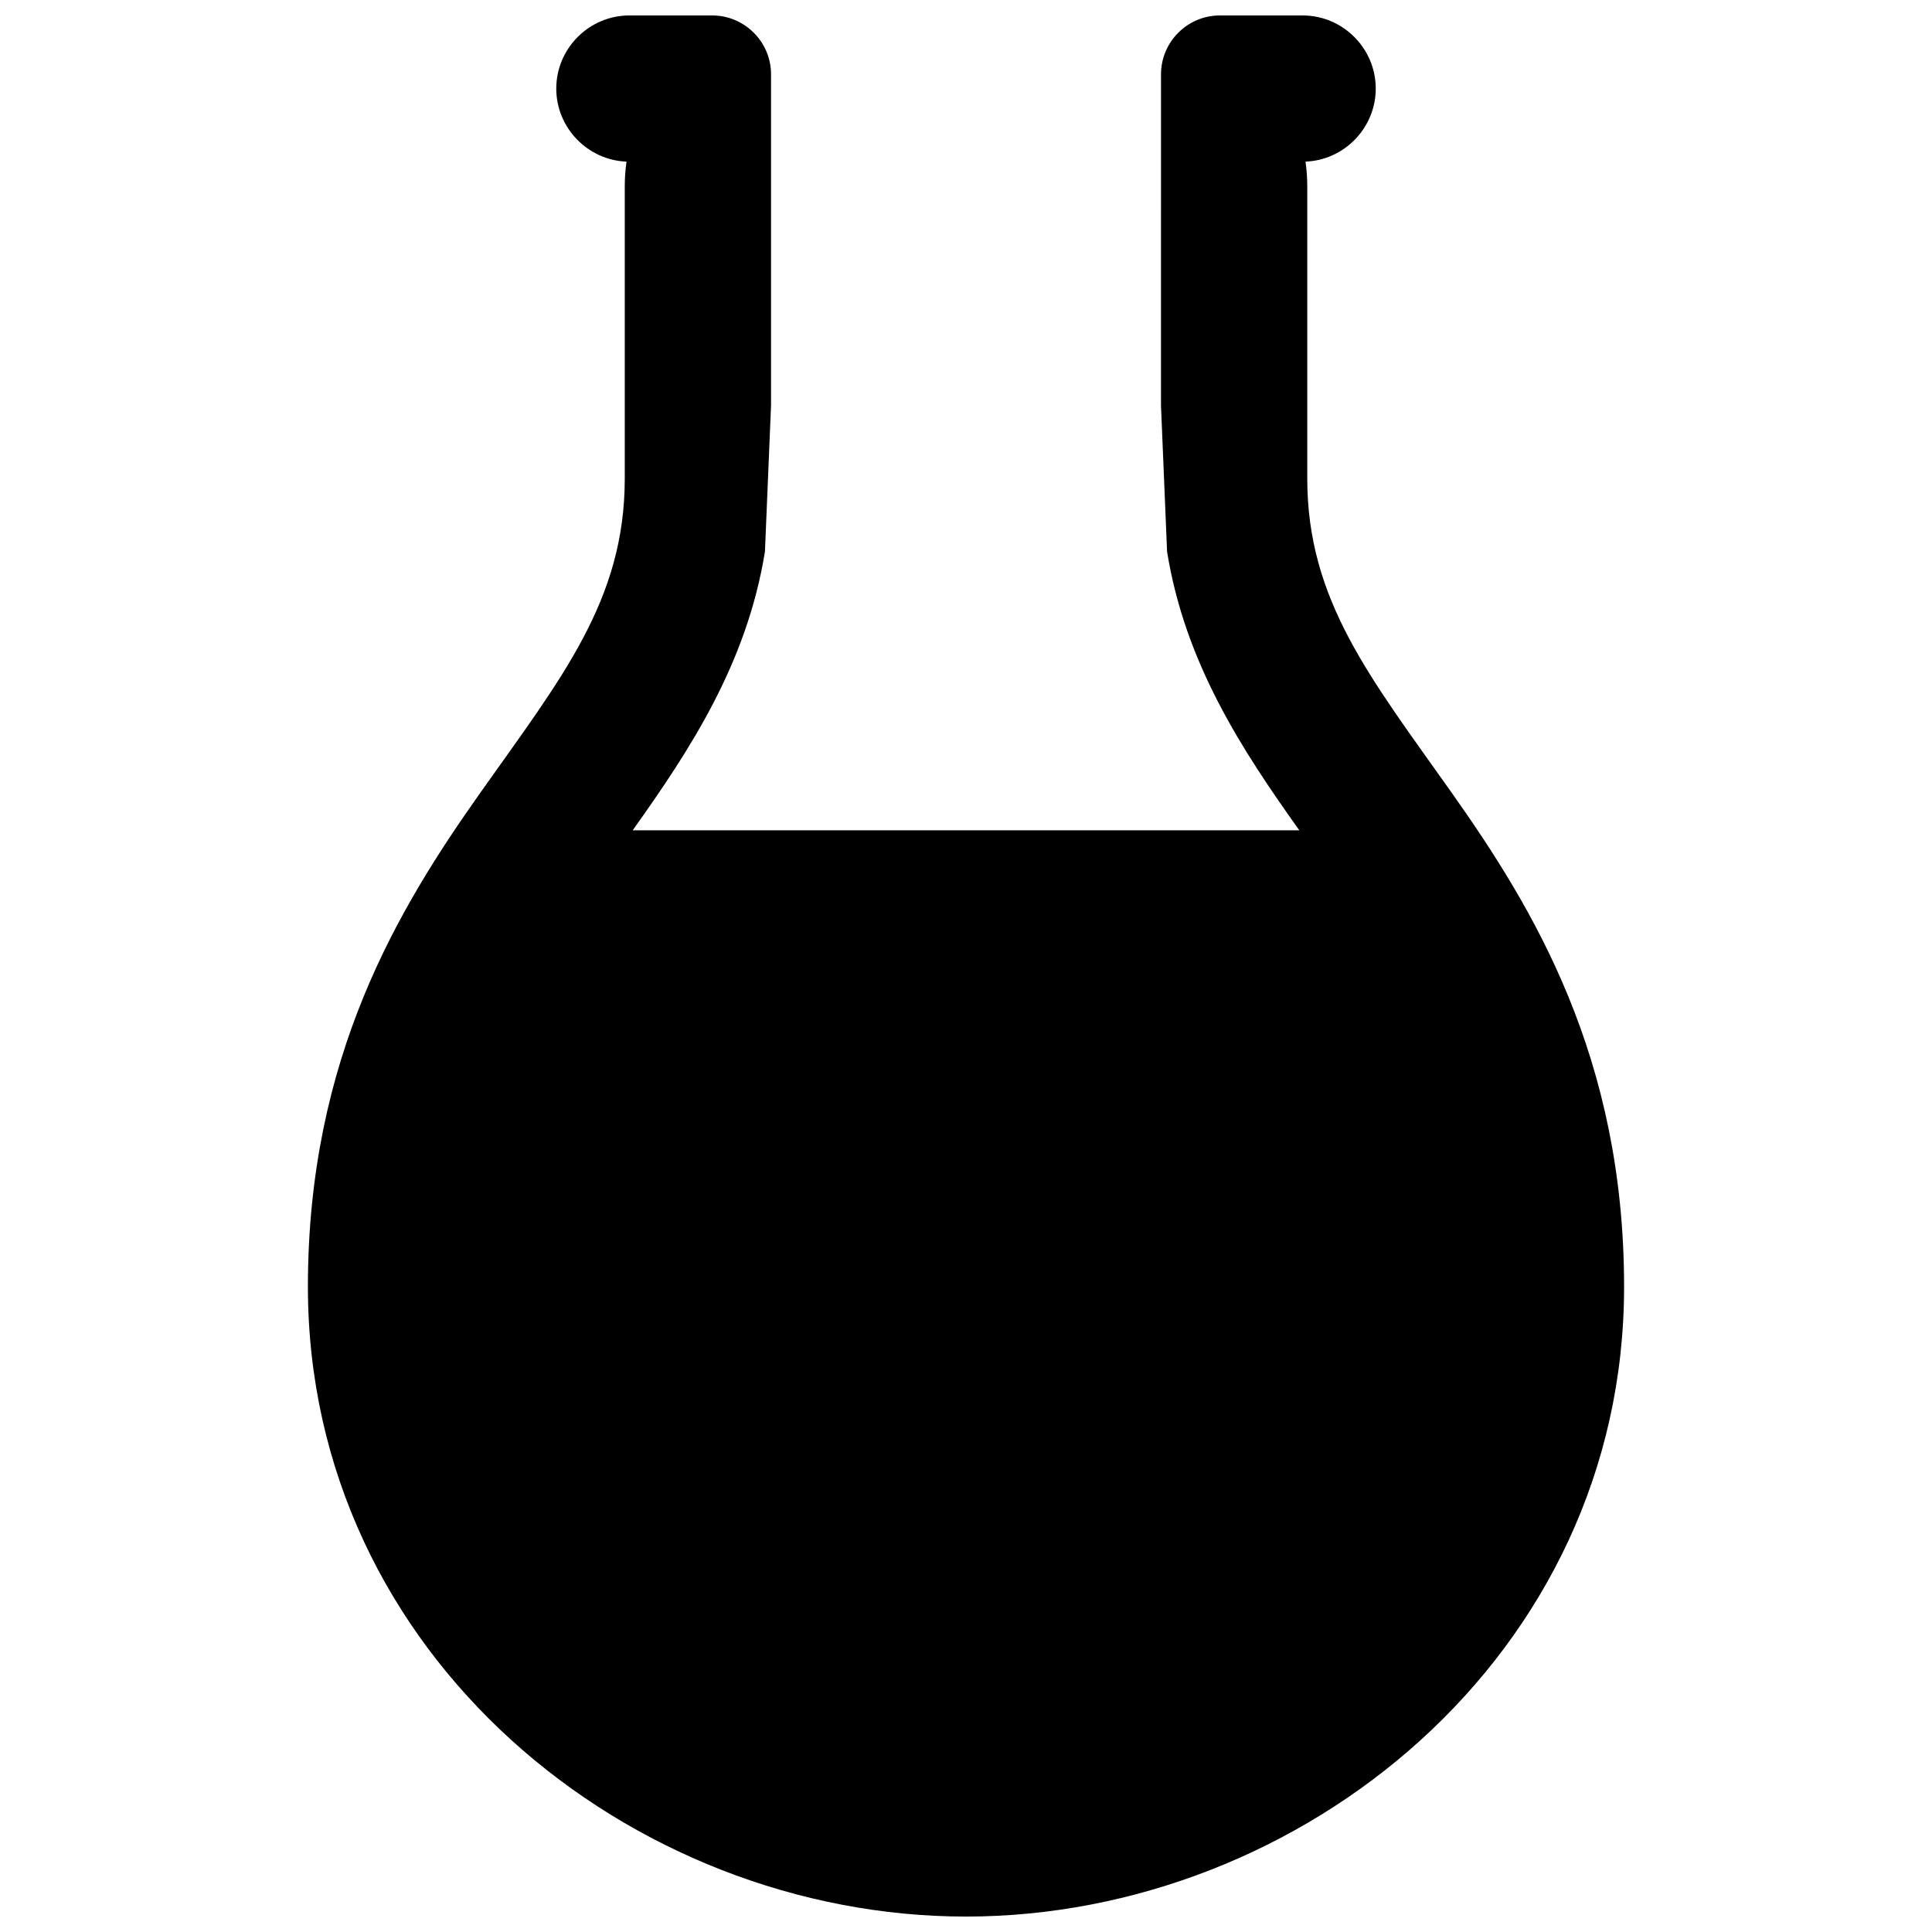 <?xml version="1.0" encoding="UTF-8"?>
<!-- Uploaded to: ICON Repo, www.iconrepo.com, Generator: ICON Repo Mixer Tools -->
<svg width="800px" height="800px" version="1.1" viewBox="144 144 512 512" xmlns="http://www.w3.org/2000/svg">
 <defs>
  <clipPath id="a">
   <path d="m225 148.09h350v503.81h-350z"/>
  </clipPath>
 </defs>
 <g clip-path="url(#a)">
  <path d="m451.68 199.77v-36.082c0-8.59 7.008-15.594 15.59-15.594h21.945c10.645 0 19.371 8.715 19.371 19.371v0.012c0 10.398-8.316 18.957-18.617 19.355 0.305 2.113 0.469 4.269 0.469 6.477v77.508c0 32.355 16.852 52.957 38.352 83.371 21.488 30.406 45.609 69.879 45.609 130.79 0 97.836-85.602 166.93-174.4 166.93-88.789 0-174.4-69.09-174.4-166.93 0-60.914 24.133-100.39 45.617-130.79 21.492-30.414 38.352-51.016 38.352-83.371v-77.508c0-2.203 0.168-4.363 0.469-6.477-10.301-0.395-18.621-8.953-18.621-19.355v-0.012c0-10.656 8.727-19.371 19.371-19.371h21.945c8.594 0 15.602 7.008 15.602 15.594v87.75l-1.617 38.758c-4.801 29.734-20.008 52.707-35.047 73.844h176.66c-15.043-21.137-30.238-44.109-35.043-73.844l-1.613-38.758v-51.668z" fill-rule="evenodd"/>
 </g>
</svg>